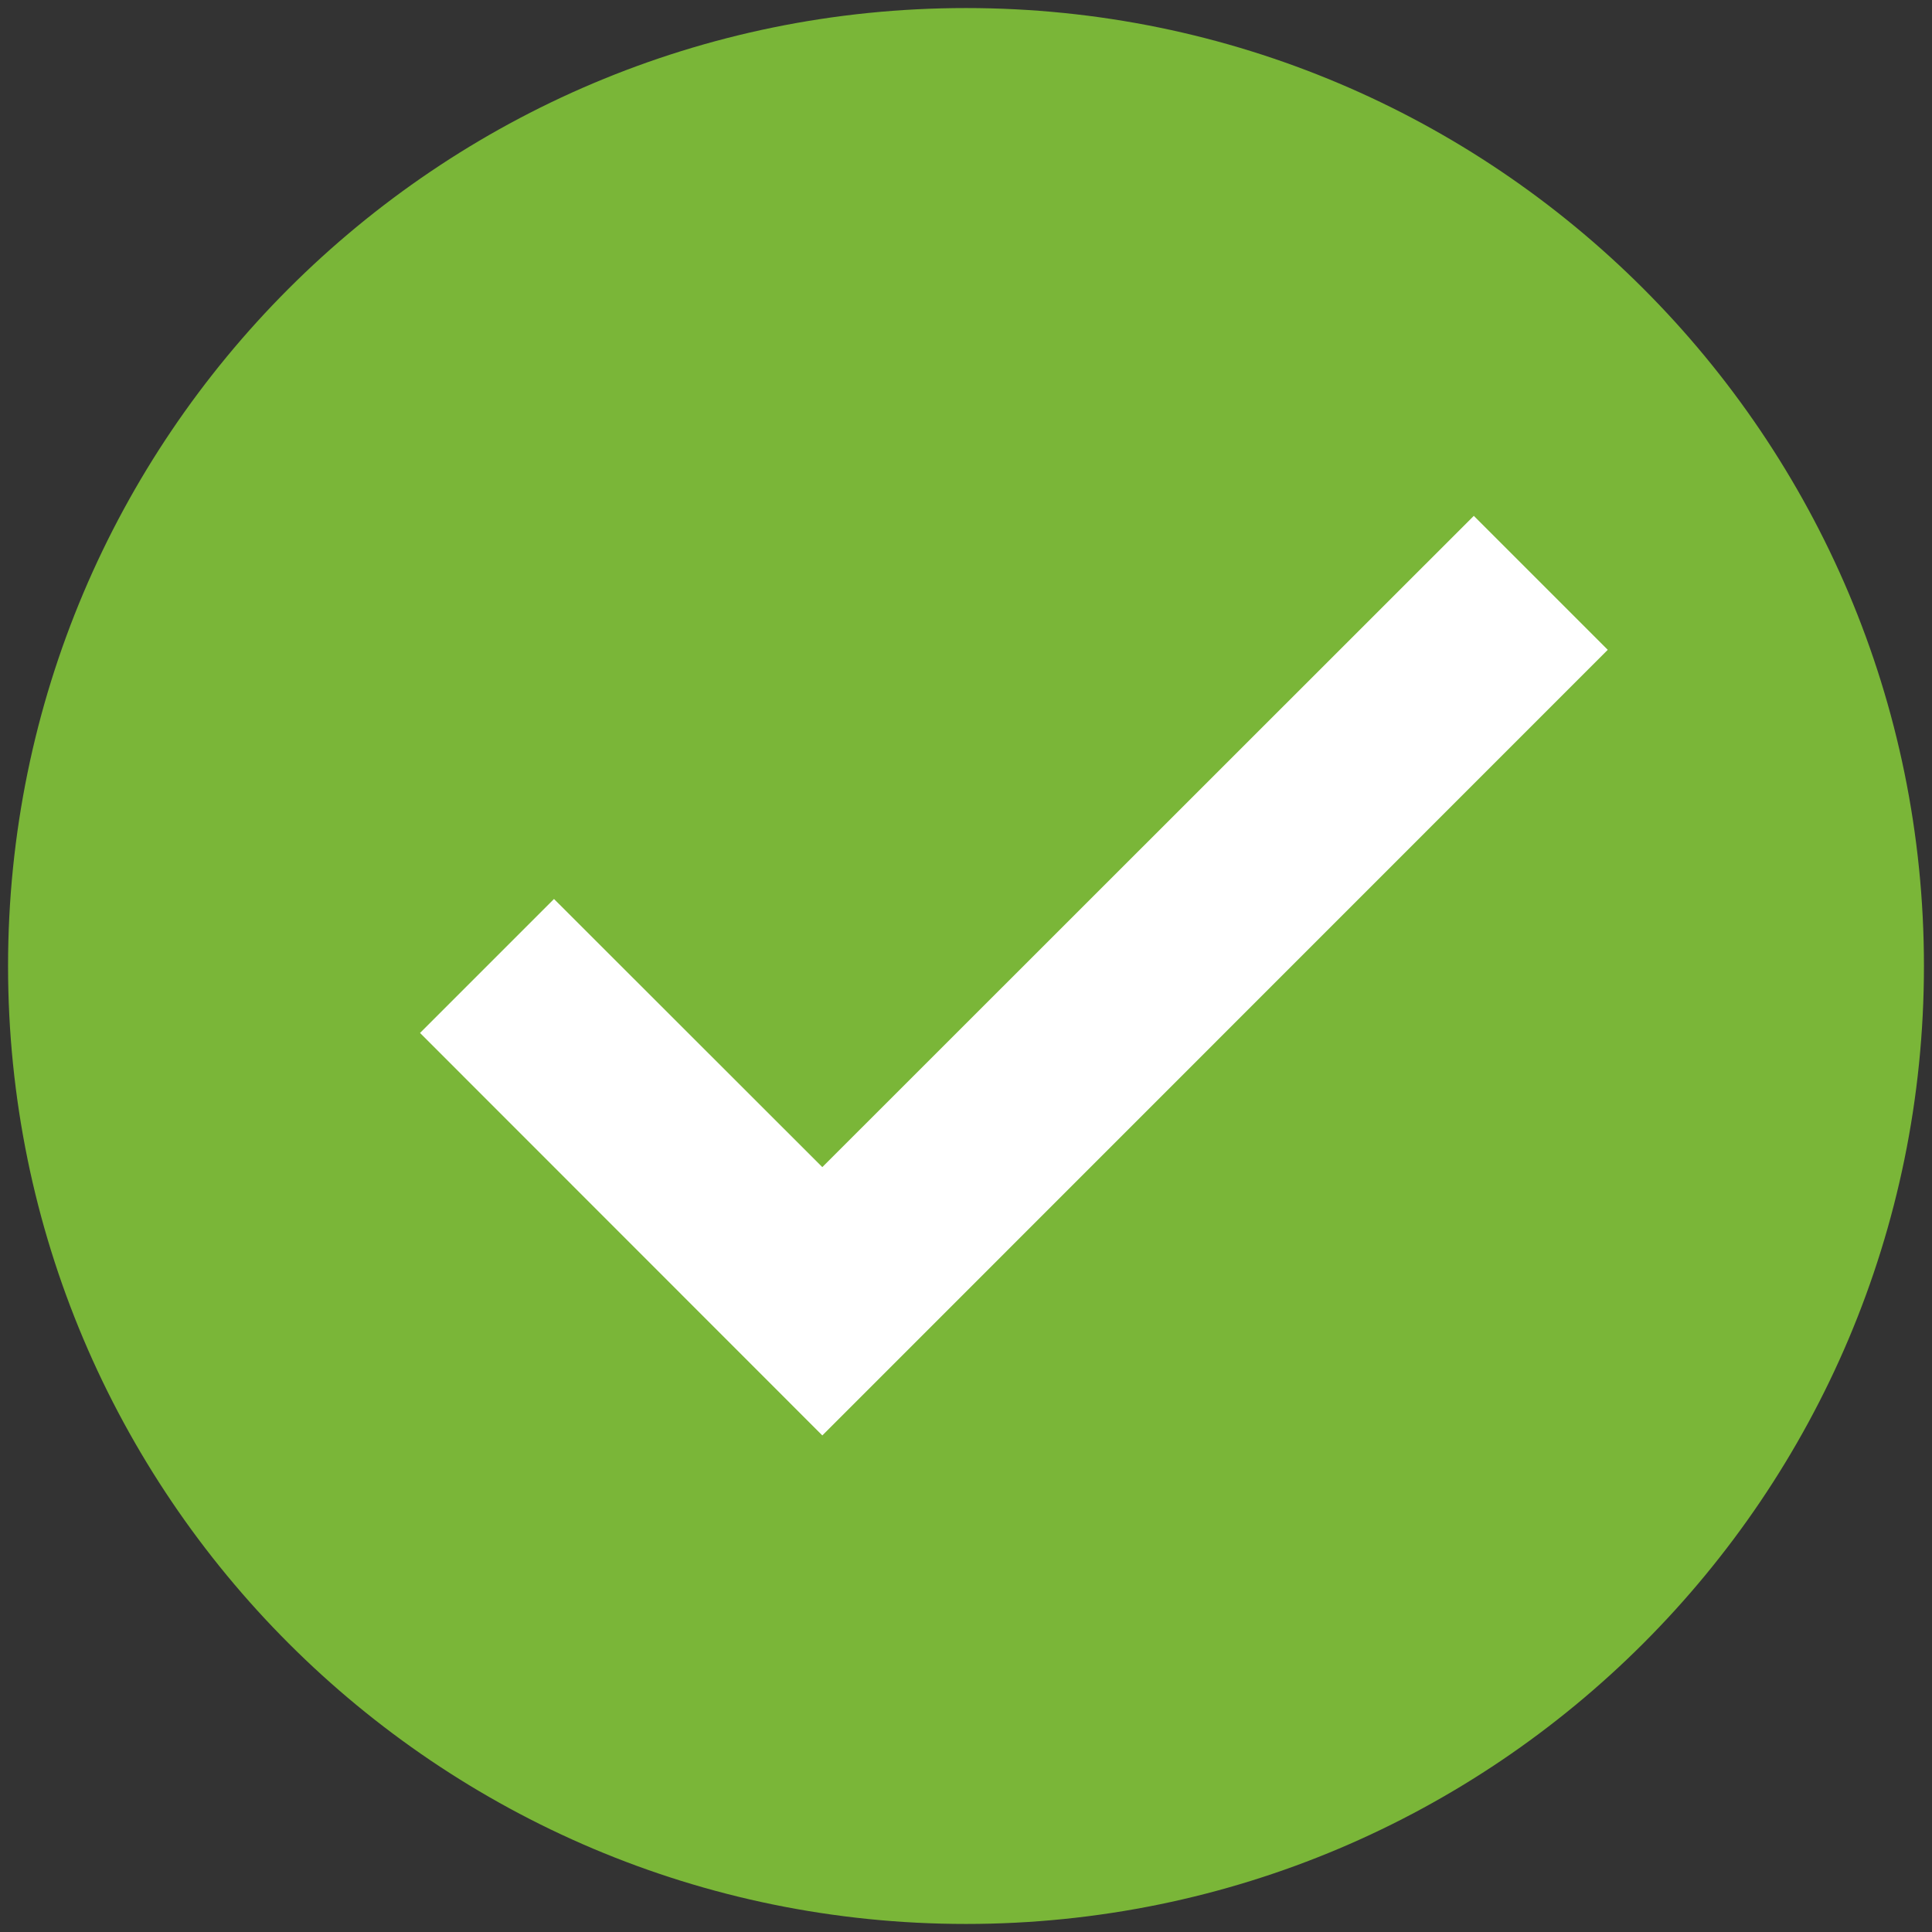 <?xml version="1.0"?>
<svg xmlns="http://www.w3.org/2000/svg" xmlns:xlink="http://www.w3.org/1999/xlink" version="1.1" viewBox="0 0 252 252" width="80px" height="80px"><rect x="0" y="0" width="252" height="252" fill="#333333" stroke="none"/><g transform="translate(-23.94,-23.94) scale(1.19,1.19)"><g fill="none" fill-rule="nonzero" stroke="none" stroke-width="1" stroke-linecap="butt" stroke-linejoin="miter" stroke-miterlimit="10" stroke-dasharray="" stroke-dashoffset="0" font-family="none" font-weight="none" font-size="none" text-anchor="none" style="mix-blend-mode: normal"><path d="M0,252v-252h252v252z" fill="none"/><g id="Layer_1"><g id="surface1_4_"><path d="M231,126c0,57.986 -47.014,105 -105,105c-57.986,0 -105,-47.014 -105,-105c0,-57.986 47.014,-105 105,-105c57.986,0 105,47.014 105,105z" fill="#7ab638"/><path d="M181.661,76.66l-71.41,71.384l-29.41,-29.39l-14.684,14.684l44.095,44.116l86.09,-86.111z" fill="#ffffff"/></g></g></g></g></svg>
